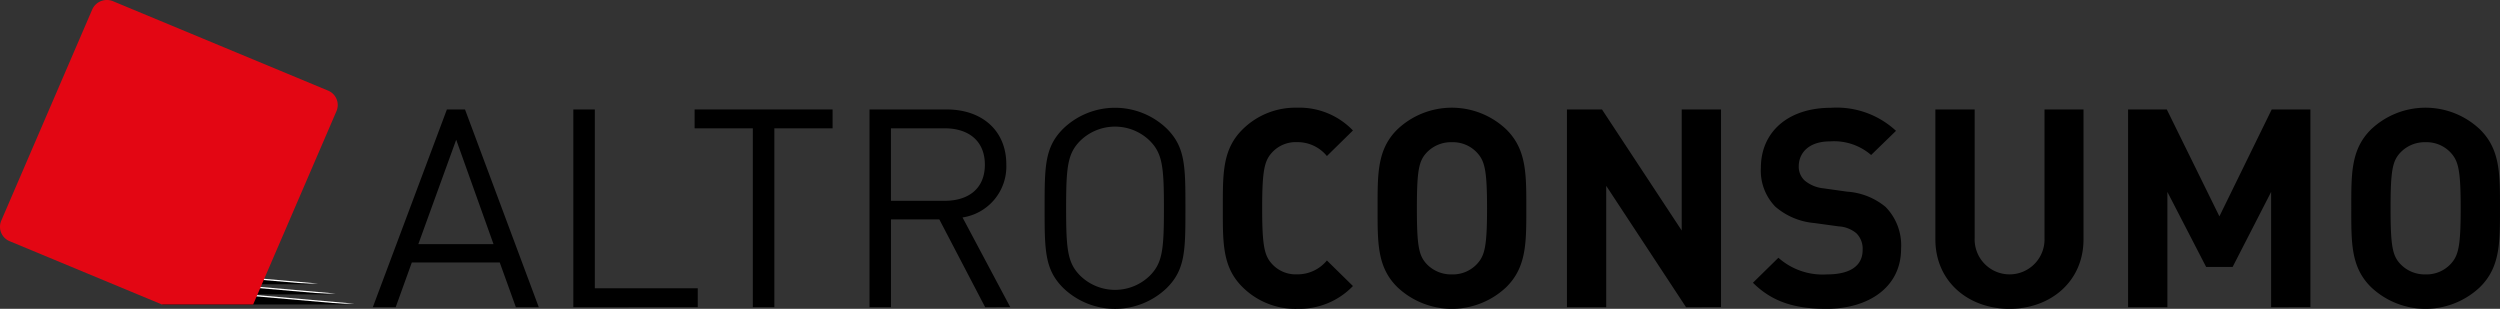 <svg xmlns="http://www.w3.org/2000/svg" xmlns:xlink="http://www.w3.org/1999/xlink" width="218.624" height="27.007" viewBox="0 0 218.624 27.007"><rect x="0" y="0" width="218.624" height="27.007" fill="#333333" stroke="none"/><defs><clipPath id="a"><rect width="218.624" height="27.007" fill="none"/></clipPath></defs><g transform="translate(1)"><path d="M386.933,259.542H370.86v-1.414Z" transform="translate(-356.961 -232.988)" fill="#fff"/><path d="M384.407,258.141H368.334v-1.412Z" transform="translate(-356.023 -232.469)" fill="#fff"/><path d="M381.876,256.742H365.8v-1.412Z" transform="translate(-355.083 -231.949)" fill="#fff"/><g transform="translate(-1055.311 -70)"><g transform="translate(1054.311 70)" clip-path="url(#a)"><path d="M387.268,259.546H370.86v-1.418Z" transform="translate(-356.672 -232.919)"/><path d="M384.742,258.145H368.334v-1.416Z" transform="translate(-355.767 -232.402)"/><path d="M382.211,256.746H365.8v-1.416Z" transform="translate(-354.86 -231.885)"/><path d="M370.889,244.763l7.288-16.912a1.363,1.363,0,0,0-.741-1.793l-18.8-7.814a1.4,1.4,0,0,0-1.823.728l-7.955,18.466a1.36,1.36,0,0,0,.737,1.791l13.319,5.535Z" transform="translate(-348.75 -218.136)" fill="#e30613"/><path d="M412.063,250.611l-1.41-3.91h-7.688l-1.41,3.91h-2l6.477-17.29h1.584l6.45,17.29Zm-5.218-14.643-3.311,9.129h6.574Z" transform="translate(-366.951 -223.749)"/><path d="M426.88,250.611V233.32h1.88v15.639h9v1.651Z" transform="translate(-376.743 -223.749)"/><path d="M450.382,234.971v15.64H448.5v-15.64H443.41v-1.65h12.065v1.65Z" transform="translate(-382.666 -223.749)"/><path d="M477.355,250.611l-4.007-7.675h-4.227v7.675h-1.877v-17.29h6.748c3.068,0,5.215,1.821,5.215,4.808a4.507,4.507,0,0,1-3.829,4.637l4.175,7.844Zm-3.537-15.64h-4.7v6.338h4.7c2.055,0,3.513-1.043,3.513-3.156s-1.458-3.183-3.513-3.183" transform="translate(-391.205 -223.749)"/><path d="M501.764,248.874a6.533,6.533,0,0,1-9,0c-1.658-1.627-1.658-3.327-1.658-6.994s0-5.366,1.658-6.995a6.532,6.532,0,0,1,9,0c1.656,1.629,1.656,3.328,1.656,6.995s0,5.367-1.656,6.994m-1.459-12.9a4.353,4.353,0,0,0-6.083,0c-1.111,1.117-1.235,2.282-1.235,5.9s.124,4.784,1.235,5.9a4.355,4.355,0,0,0,6.083,0c1.112-1.117,1.235-2.283,1.235-5.9s-.124-4.784-1.235-5.9" transform="translate(-399.755 -223.663)"/><path d="M521.871,250.67a6.54,6.54,0,0,1-4.748-1.894c-1.781-1.747-1.73-3.909-1.73-6.9s-.051-5.148,1.73-6.9a6.55,6.55,0,0,1,4.748-1.895,6.48,6.48,0,0,1,4.9,1.992l-2.277,2.235a3.317,3.317,0,0,0-2.618-1.215,2.807,2.807,0,0,0-2.175.9c-.669.729-.868,1.553-.868,4.881s.2,4.153.868,4.88a2.8,2.8,0,0,0,2.175.9,3.314,3.314,0,0,0,2.618-1.213l2.277,2.235a6.484,6.484,0,0,1-4.9,1.99" transform="translate(-408.457 -223.663)"/><path d="M547.733,248.776a6.927,6.927,0,0,1-9.518,0c-1.78-1.747-1.732-3.909-1.732-6.9s-.048-5.147,1.732-6.9a6.923,6.923,0,0,1,9.518,0c1.78,1.749,1.756,3.91,1.756,6.9s.024,5.149-1.756,6.9m-2.546-11.754a2.88,2.88,0,0,0-2.2-.923,2.938,2.938,0,0,0-2.227.923c-.666.729-.841,1.529-.841,4.857s.175,4.129.841,4.857a2.938,2.938,0,0,0,2.227.923,2.88,2.88,0,0,0,2.2-.923c.669-.728.868-1.529.868-4.857s-.2-4.128-.868-4.857" transform="translate(-416.013 -223.663)"/><path d="M572.7,250.611,565.721,240v10.613h-3.435V233.32h3.064l6.972,10.588V233.32h3.438v17.29Z" transform="translate(-425.258 -223.749)"/><path d="M594.062,250.67c-2.669,0-4.7-.558-6.429-2.282l2.227-2.185a5.822,5.822,0,0,0,4.251,1.456c2.025,0,3.115-.753,3.115-2.137a1.906,1.906,0,0,0-.544-1.457,2.644,2.644,0,0,0-1.559-.606L593,243.167a6,6,0,0,1-3.411-1.433,4.513,4.513,0,0,1-1.262-3.4c0-3.084,2.323-5.245,6.131-5.245a7.62,7.62,0,0,1,5.685,2.016l-2.175,2.113a4.954,4.954,0,0,0-3.609-1.19c-1.829,0-2.721,1-2.721,2.186a1.643,1.643,0,0,0,.521,1.238,3.043,3.043,0,0,0,1.63.679l2.079.292a5.891,5.891,0,0,1,3.362,1.334,4.8,4.8,0,0,1,1.358,3.667c0,3.352-2.841,5.246-6.525,5.246" transform="translate(-434.339 -223.663)"/><path d="M618.973,250.756c-3.61,0-6.478-2.4-6.478-6.072V233.32h3.436v11.243a3.056,3.056,0,1,0,6.107,0V233.32h3.411v11.364c0,3.668-2.869,6.072-6.476,6.072" transform="translate(-443.247 -223.749)"/><path d="M651.265,250.611V240.533L647.9,247.09H645.58l-3.387-6.557v10.078h-3.437V233.32h3.386l4.6,9.349,4.575-9.349H654.7v17.29Z" transform="translate(-452.656 -223.749)"/><path d="M680.423,248.776a6.926,6.926,0,0,1-9.517,0c-1.78-1.747-1.732-3.909-1.732-6.9s-.048-5.147,1.732-6.9a6.923,6.923,0,0,1,9.517,0c1.781,1.749,1.755,3.91,1.755,6.9s.026,5.149-1.755,6.9m-2.546-11.754a2.882,2.882,0,0,0-2.2-.923,2.937,2.937,0,0,0-2.226.923c-.669.729-.842,1.529-.842,4.857s.173,4.129.842,4.857a2.937,2.937,0,0,0,2.226.923,2.882,2.882,0,0,0,2.2-.923c.667-.728.865-1.529.865-4.857s-.2-4.128-.865-4.857" transform="translate(-463.555 -223.663)"/></g></g></g></svg>

